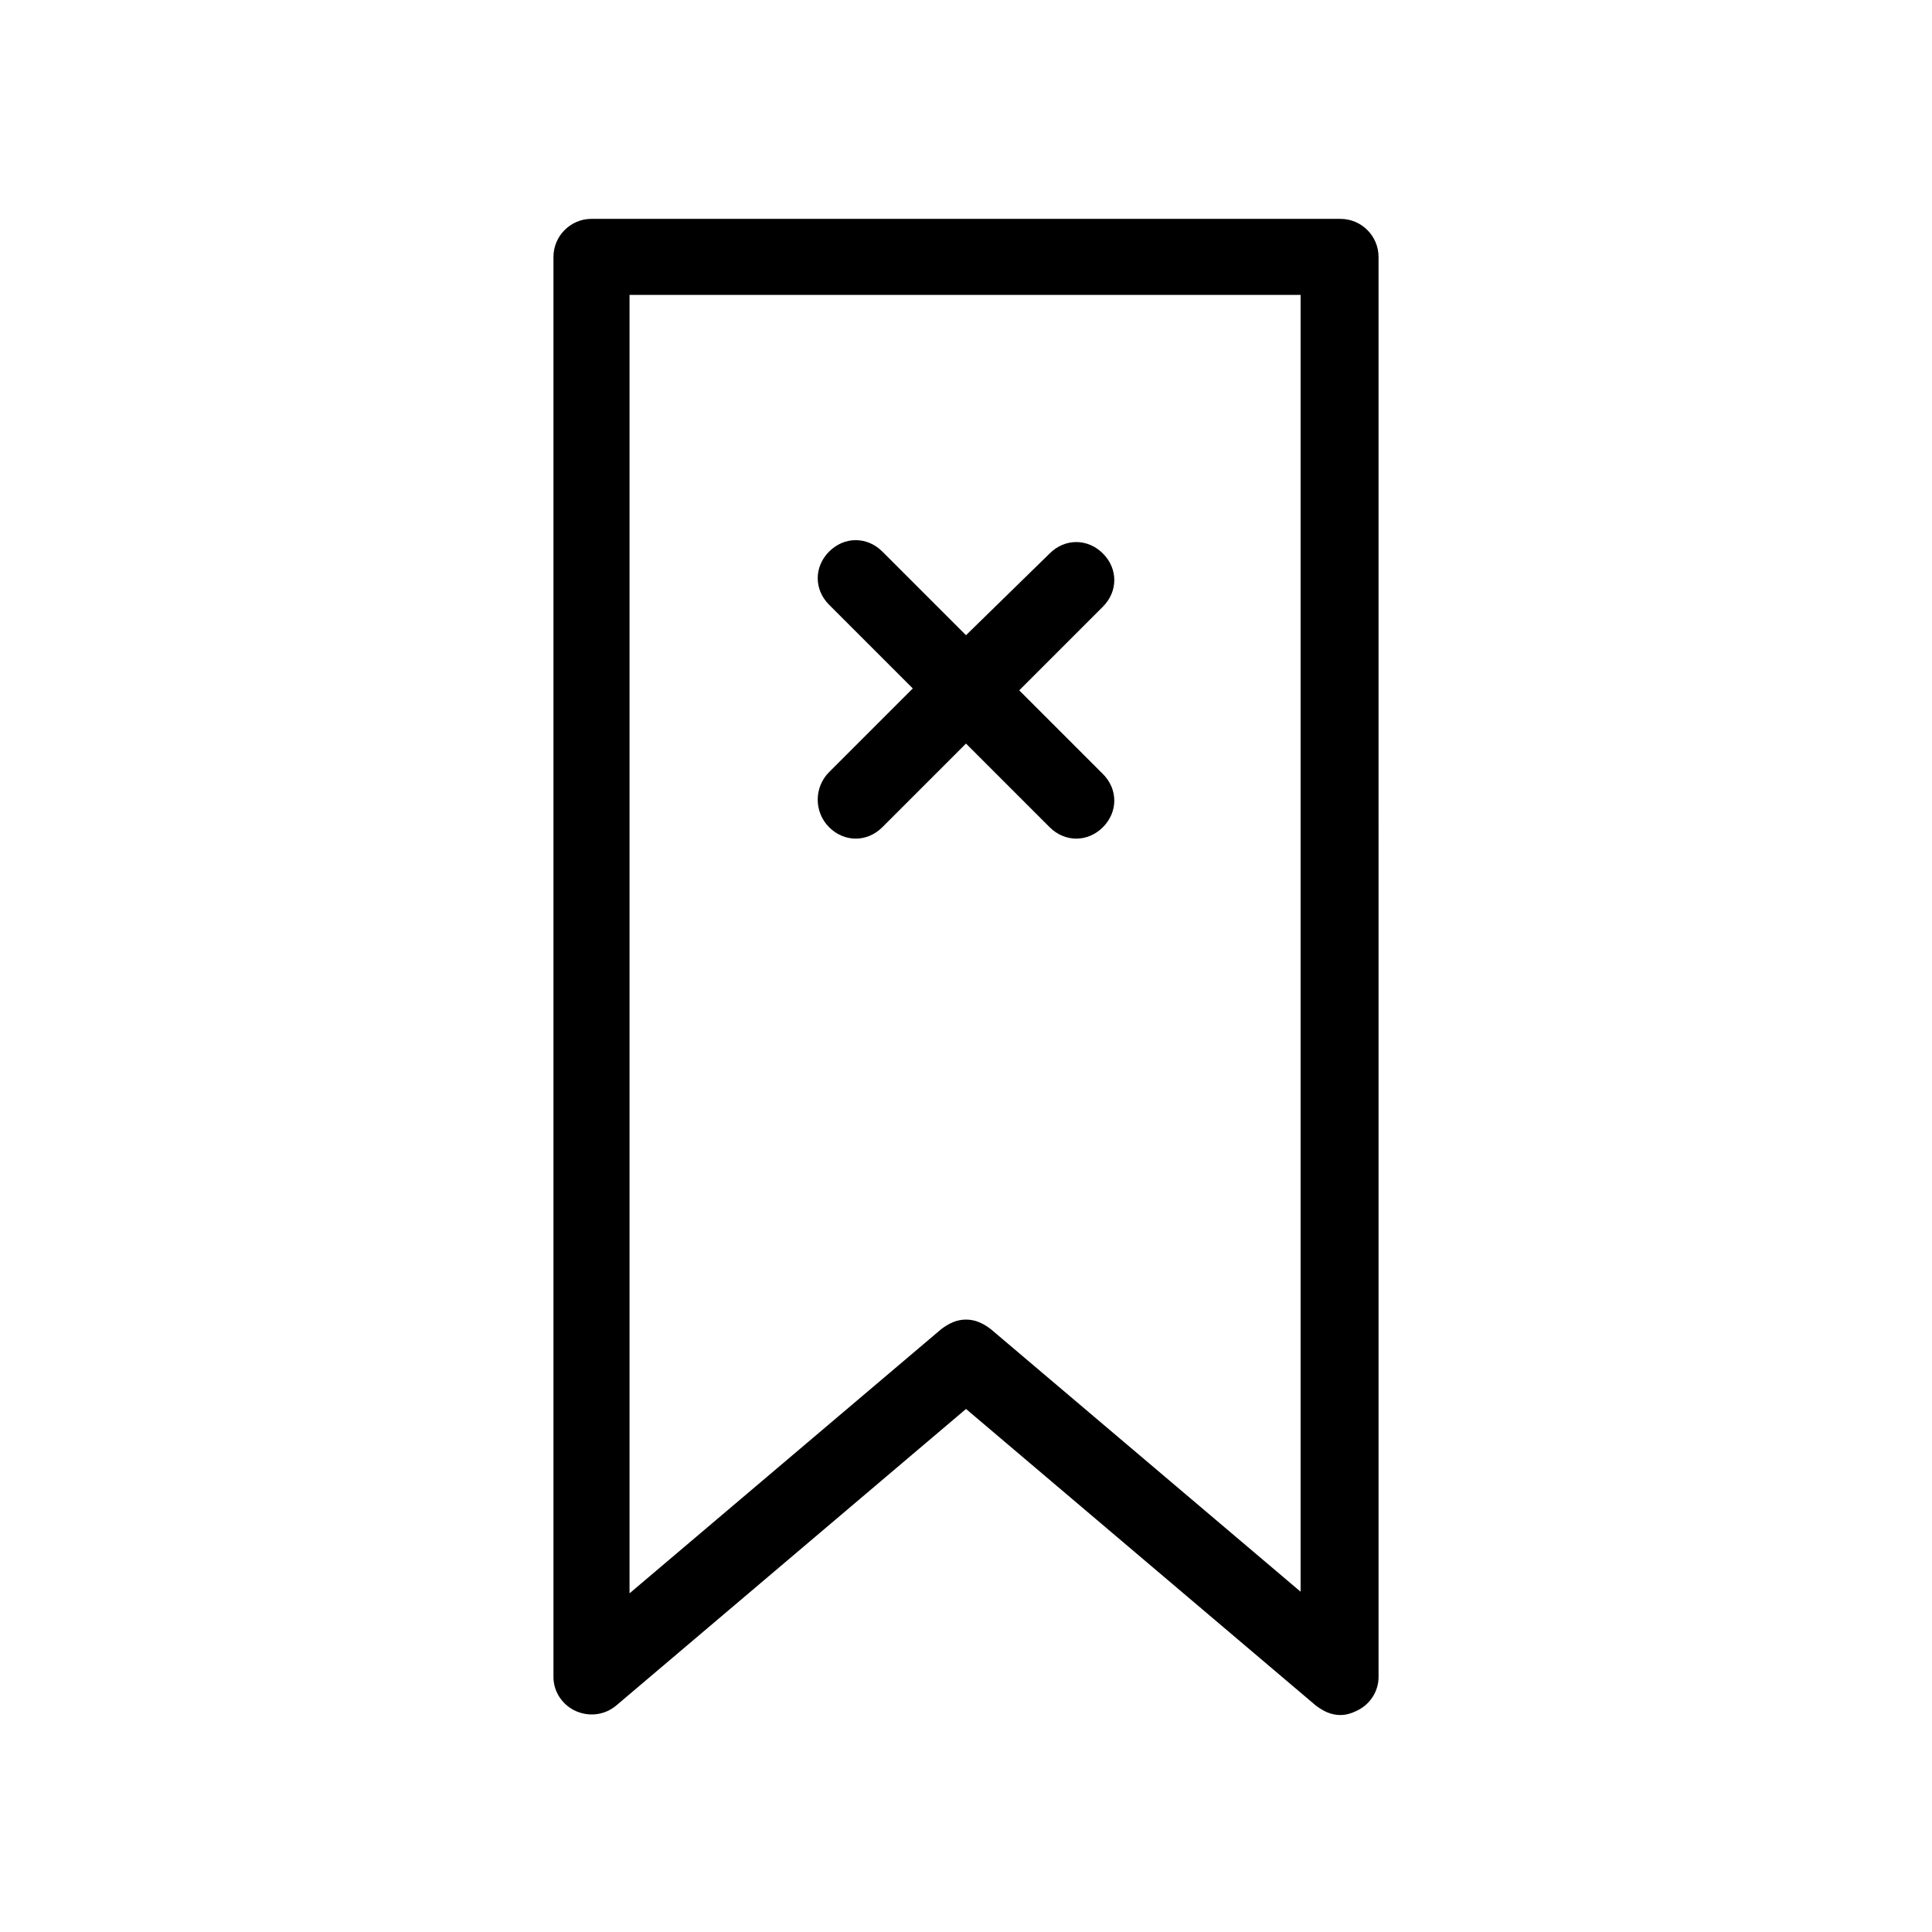 <?xml version="1.0" encoding="UTF-8"?>
<!-- Uploaded to: ICON Repo, www.svgrepo.com, Generator: ICON Repo Mixer Tools -->
<svg fill="#000000" width="800px" height="800px" version="1.1" viewBox="144 144 512 512" xmlns="http://www.w3.org/2000/svg">
 <g>
  <path d="m300.75 202c-5.543 0-10.078 4.535-10.078 10.078v376.35c0 4.031 2.519 7.559 6.047 9.07 3.527 1.512 7.559 1.008 10.578-1.512l92.707-78.598 92.699 78.594c2.016 1.512 4.031 2.519 6.551 2.519 1.512 0 3.023-0.504 4.031-1.008 3.527-1.512 6.047-5.039 6.047-9.07l-0.004-376.34c0-5.543-4.535-10.078-10.078-10.078zm188.43 364.25-82.625-70.027c-2.016-1.512-4.031-2.519-6.551-2.519-2.519 0-4.535 1.008-6.551 2.519l-82.621 70.027v-344.1h177.84v344.1z"/>
  <path d="m363.72 363.22c2.016 2.016 4.535 3.023 7.055 3.023 2.519 0 5.039-1.008 7.055-3.023l22.168-22.168 22.168 22.168c2.016 2.016 4.535 3.023 7.055 3.023 2.519 0 5.039-1.008 7.055-3.023 4.031-4.031 4.031-10.078 0-14.105l-22.168-22.168 22.168-22.168c4.031-4.031 4.031-10.078 0-14.105-4.031-4.031-10.078-4.031-14.105 0l-22.172 21.664-22.168-22.168c-4.031-4.031-10.078-4.031-14.105 0-4.031 4.031-4.031 10.078 0 14.105l22.168 22.168-22.168 22.168c-4.031 4.031-4.031 10.582-0.004 14.609z"/>
 </g>
</svg>